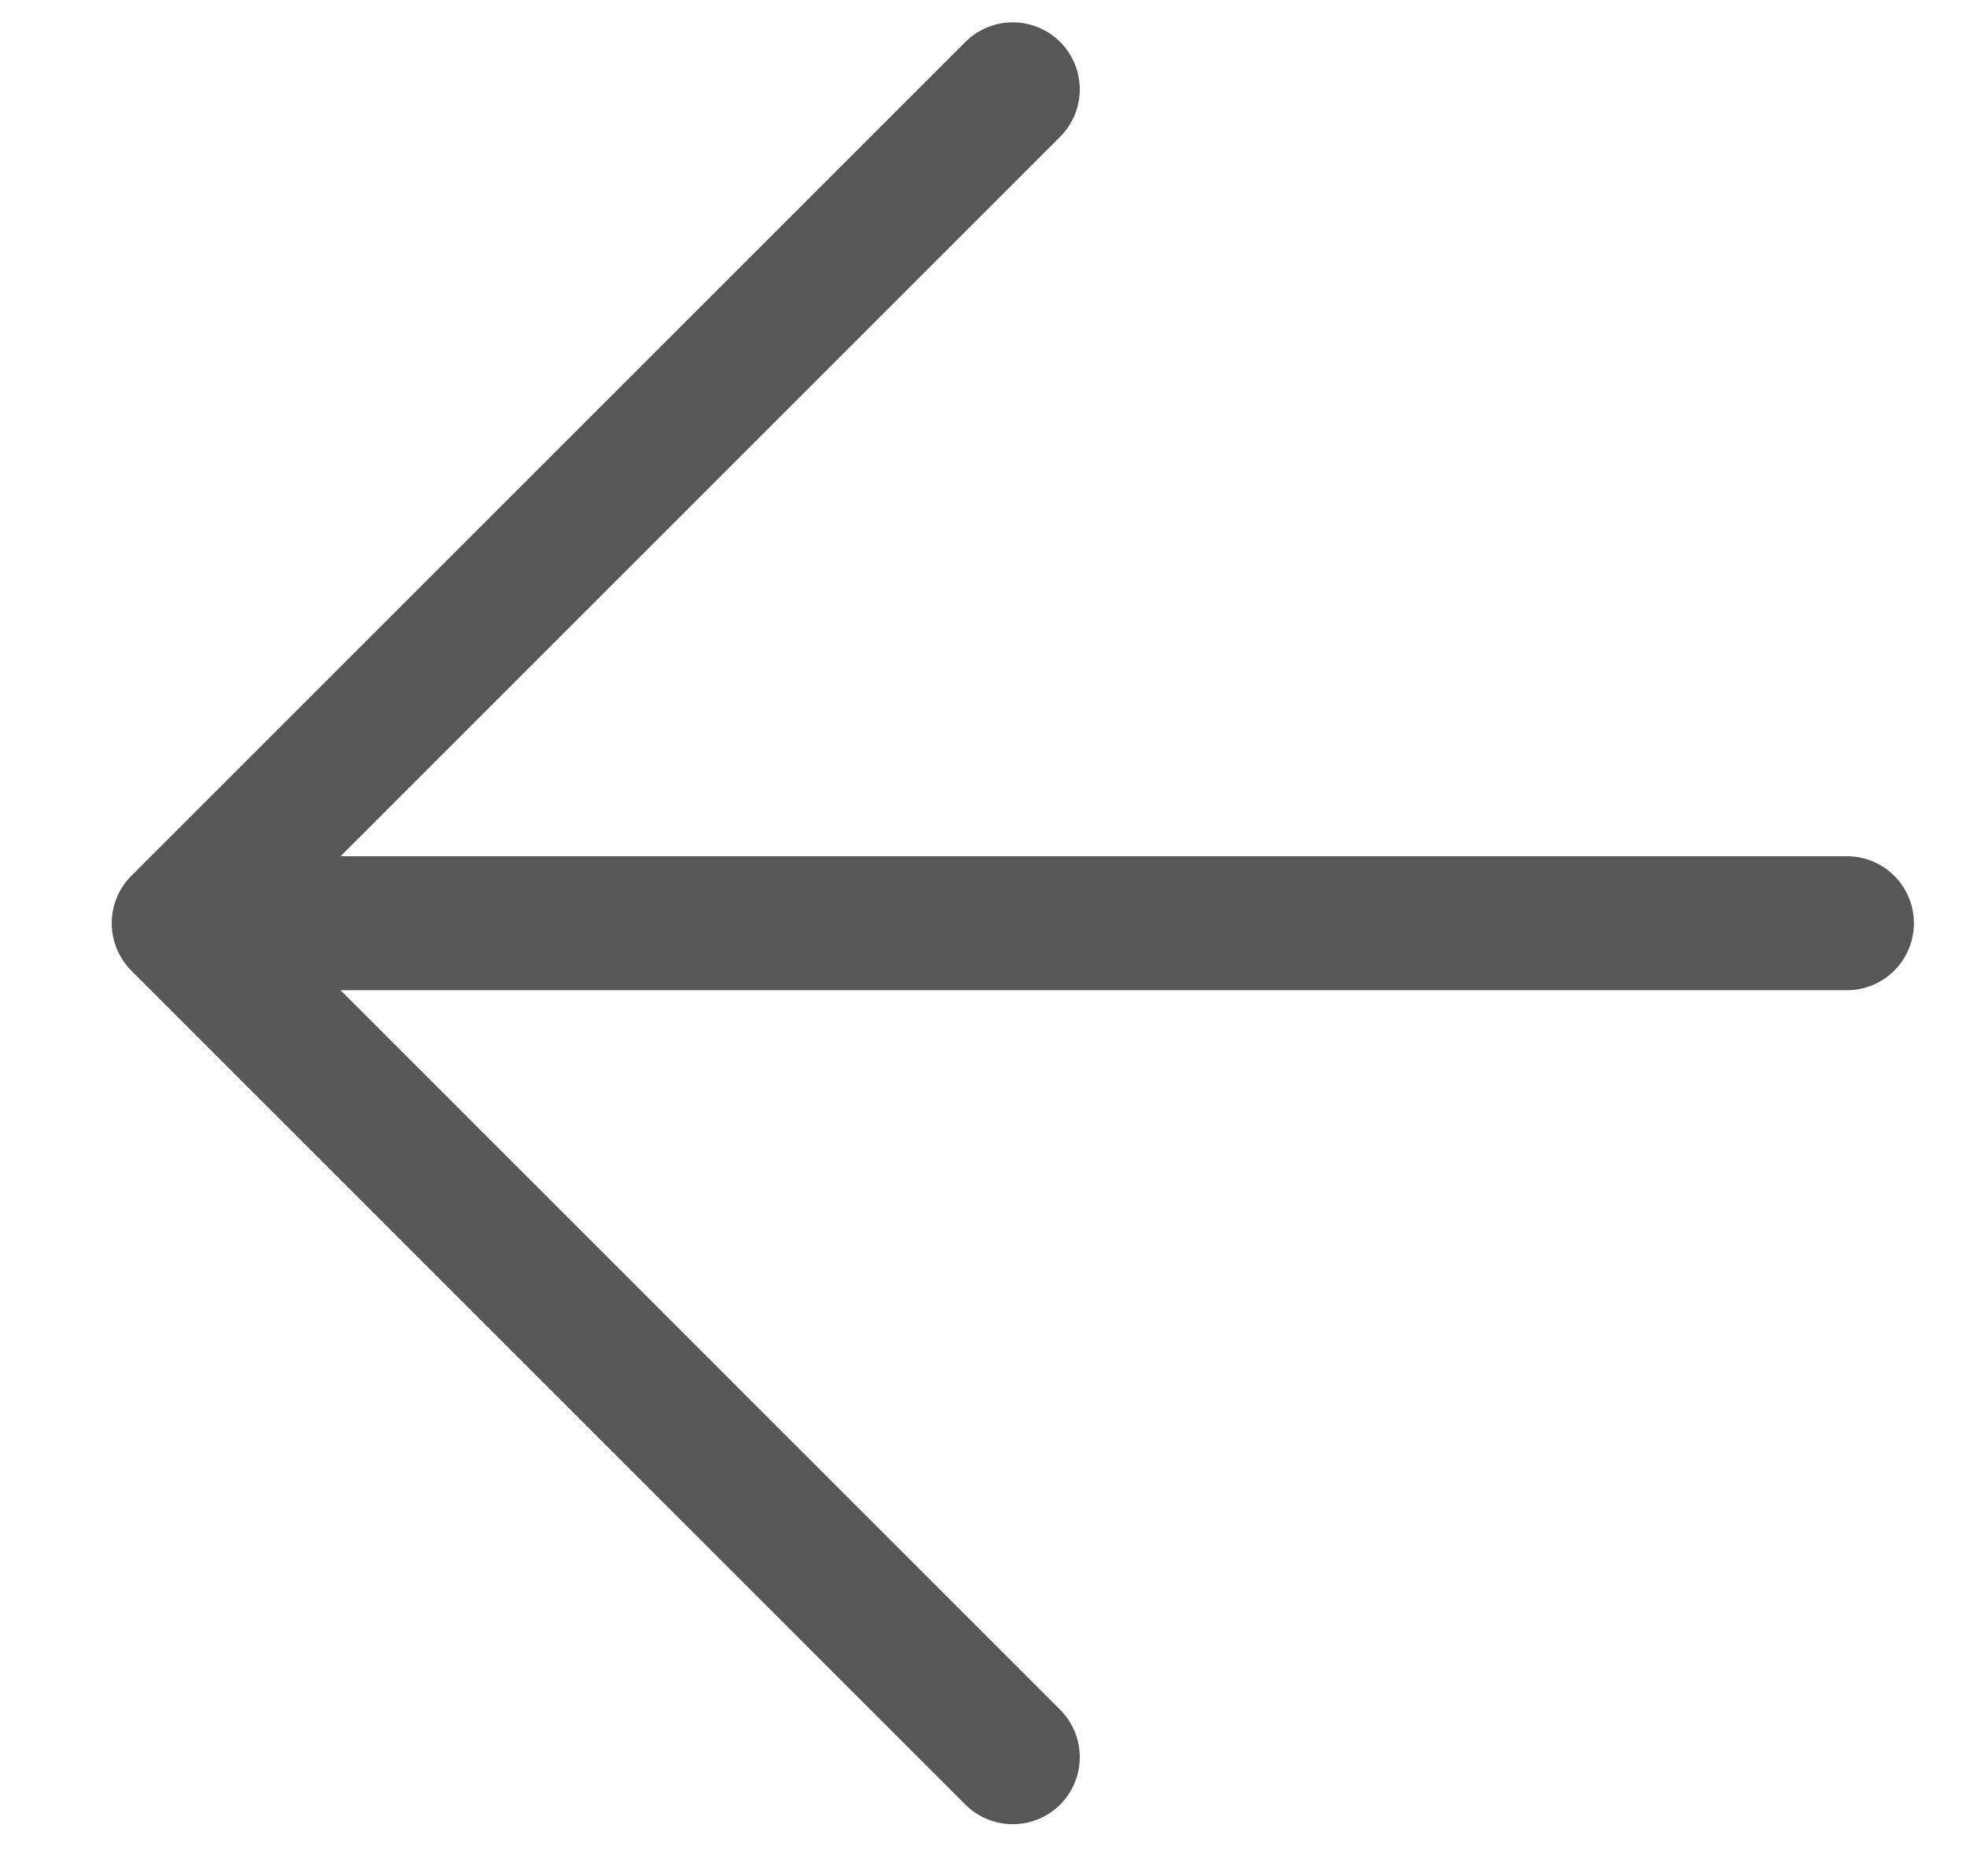 <?xml version="1.0" encoding="utf-8"?>
<svg xmlns="http://www.w3.org/2000/svg" fill="none" height="100%" overflow="visible" preserveAspectRatio="none" style="display: block;" viewBox="0 0 22 21" width="100%">
<path d="M11.333 19.667L2 10.333M2 10.333L11.333 1M2 10.333H20.667" id="Vector" stroke="#575757" stroke-linecap="round" stroke-width="1.5"/>
</svg>